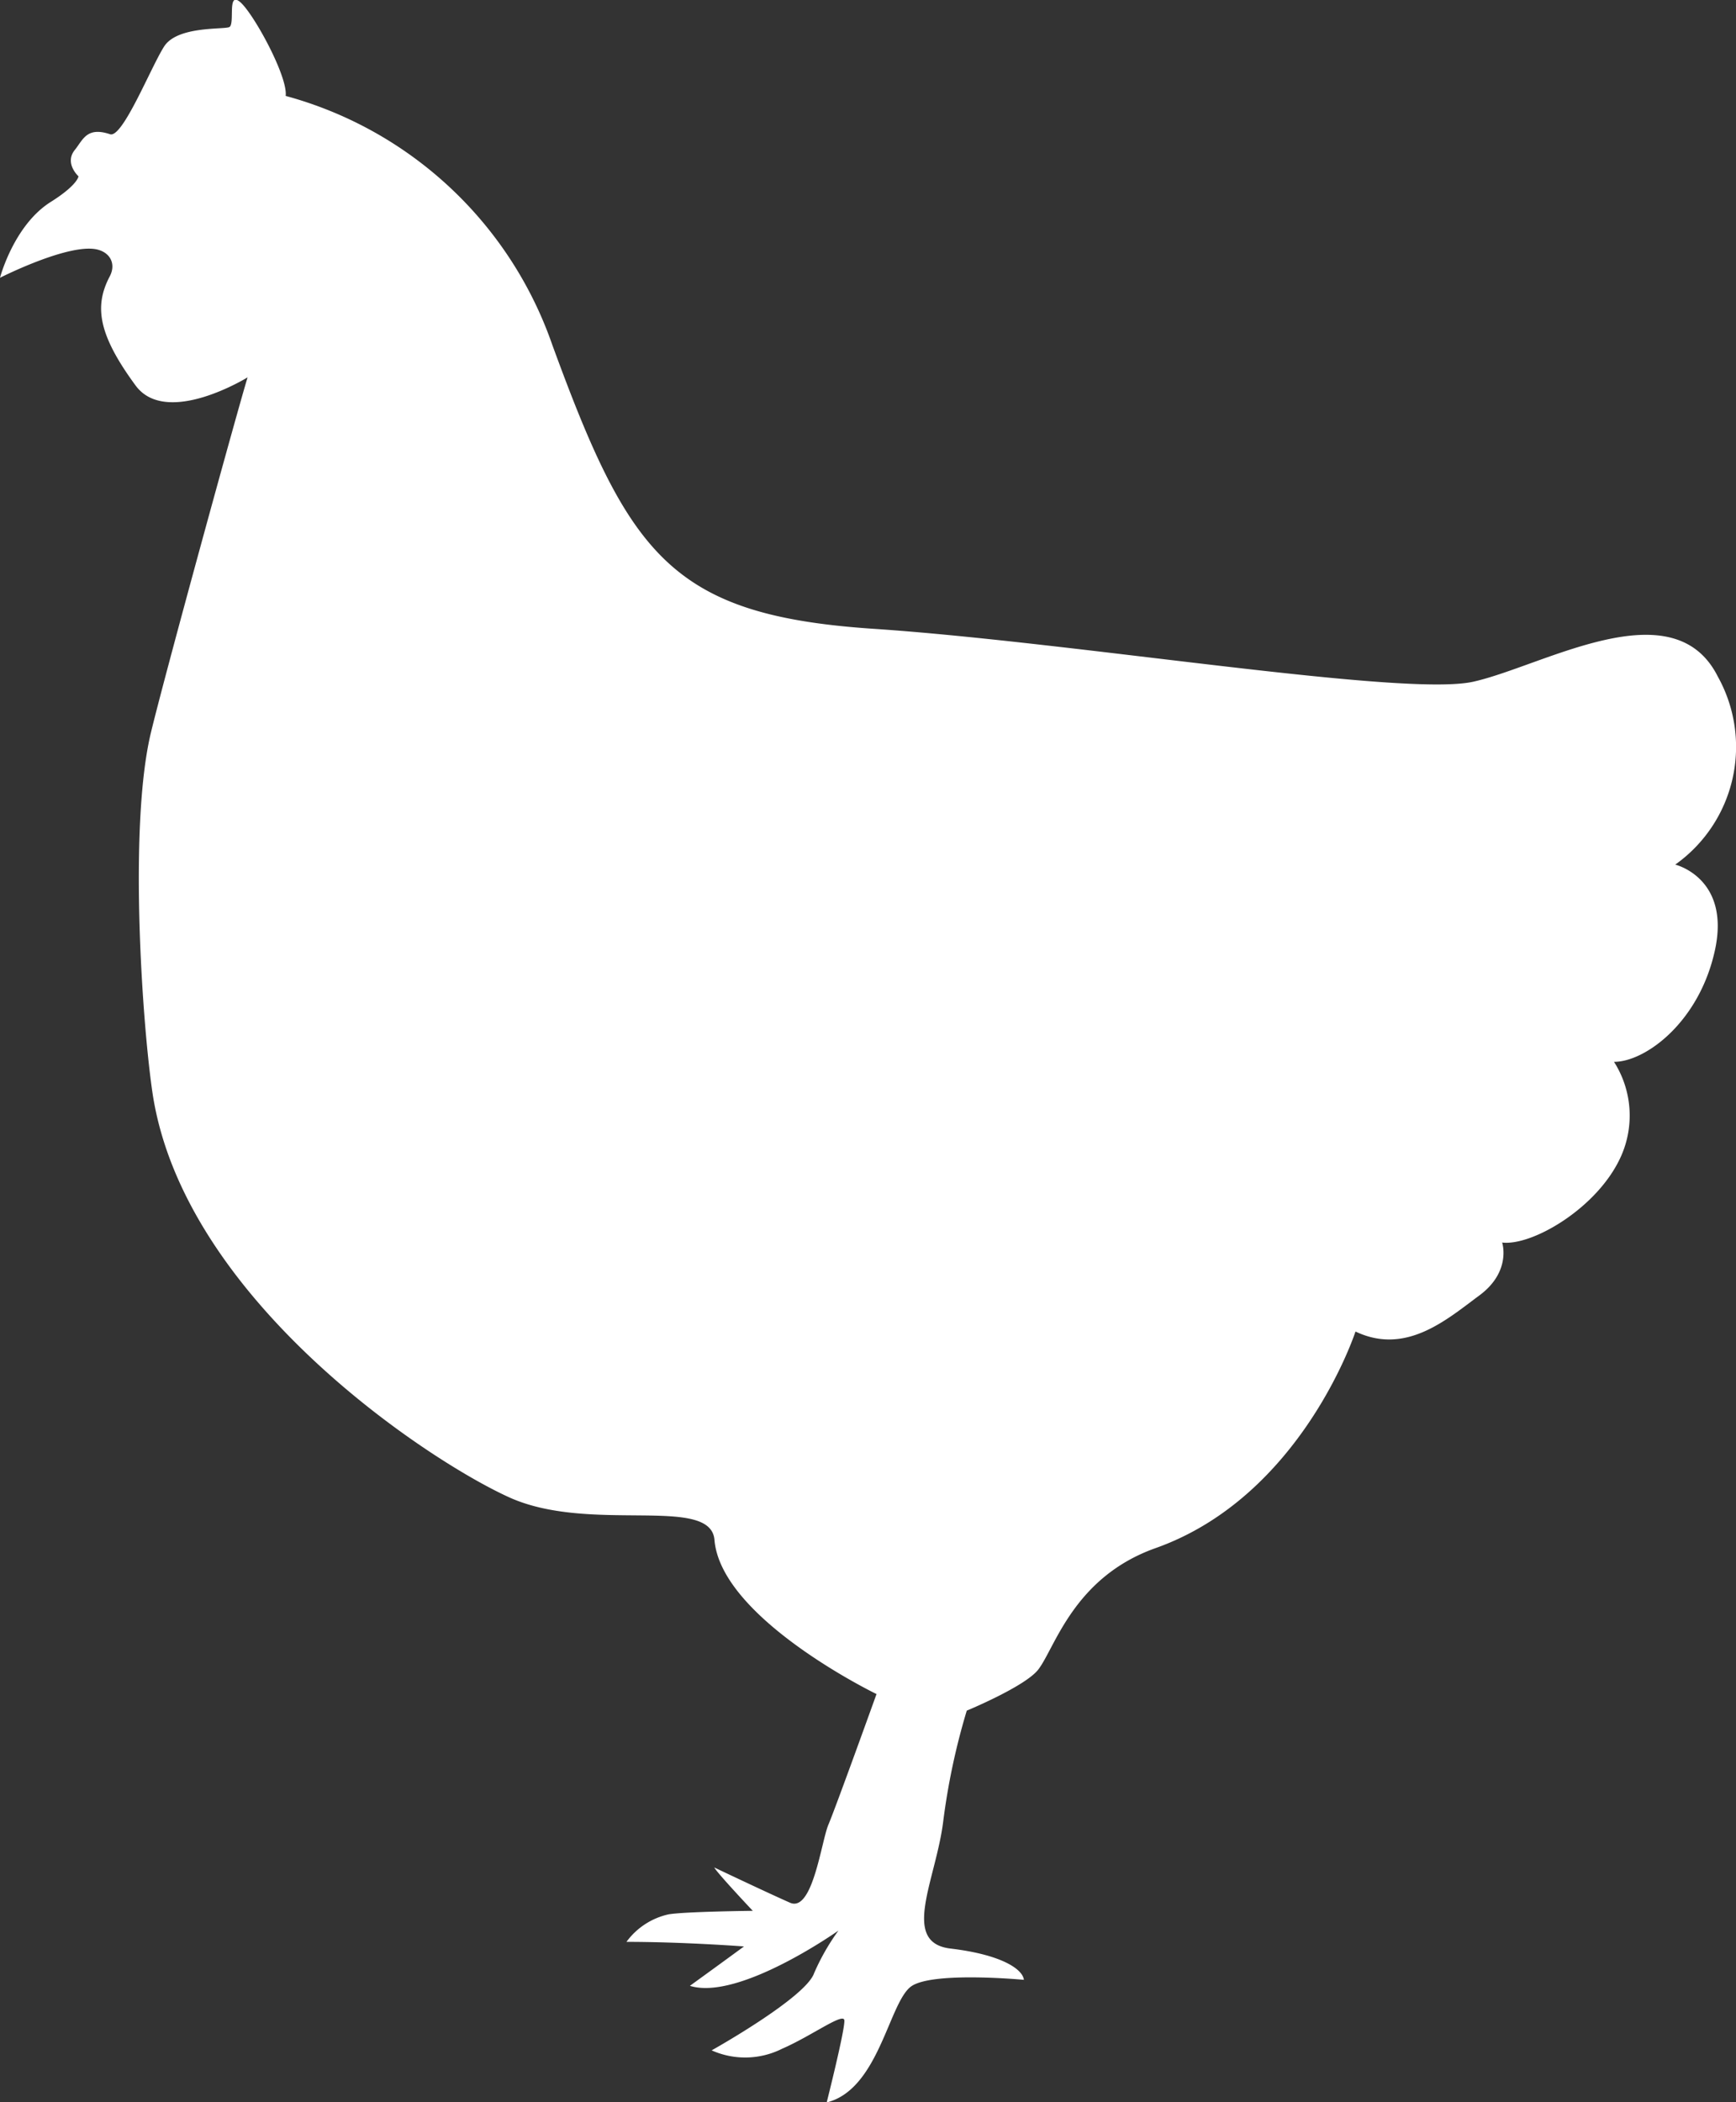 <svg xmlns="http://www.w3.org/2000/svg" viewBox="0 0 147.73 178.82"><rect x="0" y="0" width="147.73" height="178.82" fill="#333333" stroke="none"/><defs><style>.cls-1{fill:#fff}</style></defs><title>kureci</title><g id="Vrstva_2" data-name="Vrstva 2"><path class="cls-1" d="M13 93.12c-.86-5.63-2.06-22.39-.22-30.53 1-4.3 7.47-27.83 8.29-30.49 0 0-6.88 4.25-9.52.71-3.2-4.35-3.55-6.76-2.21-9.3.62-1.18-.1-2.27-1.53-2.35C5.18 21 0 23.63 0 23.63s1.17-4.48 4.33-6.46C6.62 15.73 6.68 15 6.68 15s-1.23-1.12-.31-2.25c.69-.85 1-2 3-1.33 1.07.34 3.48-5.73 4.6-7.47s5-1.43 5.53-1.64-.2-3.07.92-2.15 4.09 6.34 3.89 8A33.23 33.23 0 0 1 47 29.34c6.55 17.91 10.13 23 27.32 24.15s45.12 5.83 51.06 4.5 17-8 20.8-.44a12.28 12.28 0 0 1-3.62 16s4.71 1.13 3.38 7.27-5.93 9.51-8.59 9.51a8.5 8.5 0 0 1 .61 8c-1.94 4.4-7.57 7.68-10.13 7.37 0 0 .82 2.46-1.94 4.5s-6.24 5.12-10.54 3.07c0 0-4.56 14-17 18.42-7 2.48-8.57 8.5-10 10.34-1.12 1.44-6.08 3.49-6.08 3.49a57.61 57.61 0 0 0-2 9.39c-.61 5-3.68 10.34.62 10.85s6.14 1.74 6.24 2.66c0 0-7.57-.72-9.52.51s-2.76 8.8-7.26 9.92c0 0 1.6-6.34 1.5-7s-2.84 1.37-5.29 2.43a7 7 0 0 1-6 .14s8-4.47 8.72-6.57a19 19 0 0 1 2.07-3.62s-8.47 6-12.64 4.7c0 0 3.78-2.74 4.6-3.35 0 0-5.11-.39-10-.39a6.06 6.06 0 0 1 3.58-2.34c1.42-.24 7.17-.3 7.17-.3s-3-3.18-3.28-3.69c0 0 4.52 2.15 6.45 3s2.66-5.22 3.27-6.65 4.09-11.1 4.09-11.1-13.23-6.4-13.79-13.11c-.32-3.88-10.69-.46-17.59-3.68-7.09-3.26-27.51-16.87-30.21-34.2z" id="OBJECTS"/></g></svg>